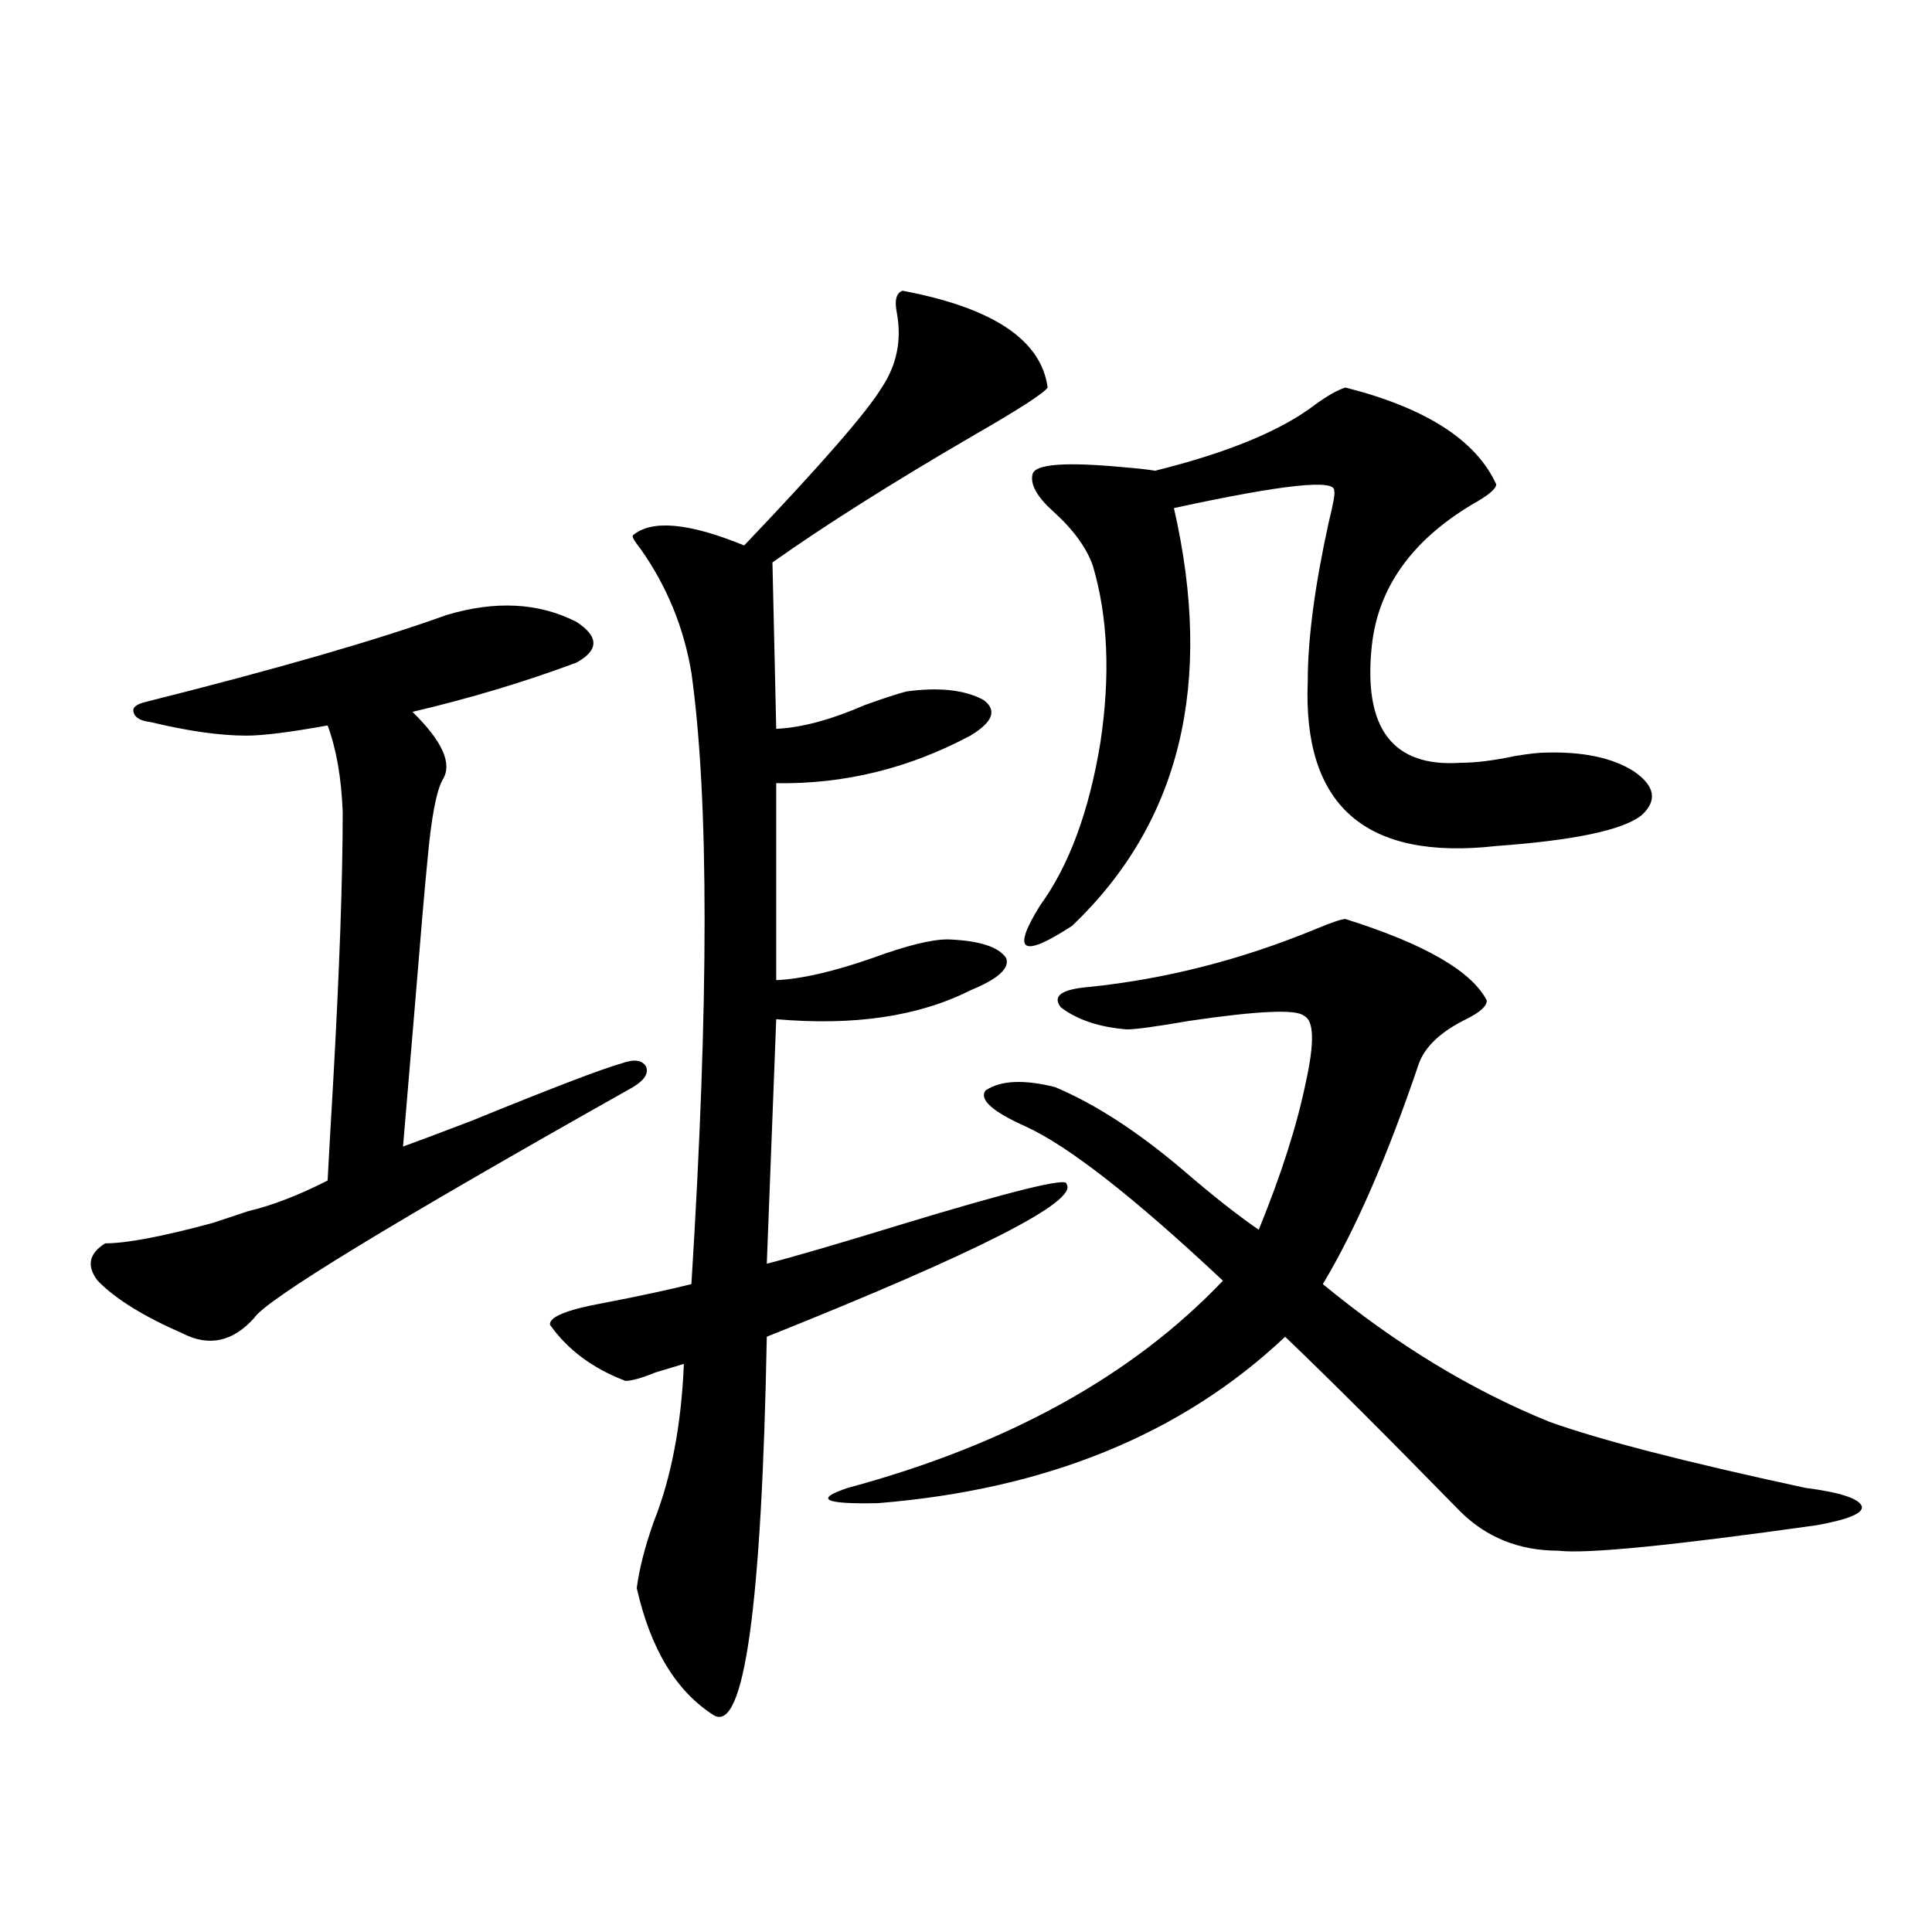 <?xml version="1.0" encoding="utf-8"?>
<!-- Generator: Adobe Illustrator 16.0.0, SVG Export Plug-In . SVG Version: 6.00 Build 0)  -->
<!DOCTYPE svg PUBLIC "-//W3C//DTD SVG 1.1//EN" "http://www.w3.org/Graphics/SVG/1.1/DTD/svg11.dtd">
<svg version="1.1" id="图层_1" xmlns="http://www.w3.org/2000/svg" xmlns:xlink="http://www.w3.org/1999/xlink" x="0px" y="0px"
	 width="1000px" height="1000px" viewBox="0 0 1000 1000" enable-background="new 0 0 1000 1000" xml:space="preserve">
<path d="M231.043,318.359c25.365-7.607,47.804-6.44,67.315,3.516c11.707,7.622,11.707,14.653,0,21.094
	c-26.676,9.971-54.968,18.457-84.876,25.488c15.609,15.244,20.808,26.958,15.609,35.156c-3.262,5.864-5.854,19.639-7.805,41.309
	c-1.311,12.896-3.582,39.263-6.829,79.102c-2.606,31.064-4.558,54.204-5.854,69.434c6.494-2.334,18.201-6.729,35.121-13.184
	c41.615-16.987,67.636-26.943,78.047-29.883c6.494-2.334,10.731-1.758,12.683,1.758c1.296,3.516-0.976,7.031-6.829,10.547
	c-124.875,70.313-190.239,110.166-196.093,119.531c-11.066,12.305-23.414,14.941-37.072,7.91
	c-20.167-8.789-34.801-17.866-43.901-27.246c-5.854-7.607-4.558-14.063,3.902-19.336c11.052,0,29.588-3.516,55.608-10.547
	c5.198-1.758,11.372-3.804,18.536-6.152c12.348-2.925,26.006-8.198,40.975-15.82c0.641-12.305,1.616-29.58,2.927-51.855
	c3.247-58.008,4.878-104.287,4.878-138.867c-0.655-17.578-3.262-32.52-7.805-44.824c-19.512,3.516-33.505,5.273-41.95,5.273
	c-13.658,0-30.243-2.334-49.755-7.031c-5.213-0.576-8.14-2.334-8.78-5.273c-0.655-2.334,1.616-4.092,6.829-5.273
	C143.561,346.196,195.267,331.255,231.043,318.359z M467.135,150.488c46.828,8.789,71.858,25.488,75.12,50.098
	c-1.951,2.939-14.634,11.138-38.048,24.609c-42.285,24.609-77.071,46.582-104.388,65.918l1.951,86.133
	c13.003-0.576,28.292-4.683,45.853-12.305c9.756-3.516,16.905-5.85,21.463-7.031c16.905-2.334,30.243-0.879,39.999,4.395
	c7.149,5.273,4.878,11.426-6.829,18.457c-31.874,17.002-65.364,25.2-100.485,24.609v101.953
	c13.003-0.576,29.588-4.395,49.755-11.426c17.561-6.44,30.563-9.668,39.023-9.668c16.25,0.591,26.341,3.818,30.243,9.668
	c1.951,5.273-4.237,10.85-18.536,16.699c-26.676,13.486-60.166,18.457-100.485,14.941l-4.878,126.563
	c13.658-3.516,36.737-10.244,69.267-20.215c57.88-17.578,86.492-24.609,85.852-21.094c6.494,8.789-45.212,35.156-155.118,79.102
	c-2.606,139.444-11.707,204.785-27.316,195.996c-19.512-12.305-32.85-34.277-39.999-65.918c1.296-9.956,4.223-21.382,8.78-34.277
	c9.101-22.852,14.299-50.098,15.609-81.738c-3.902,1.182-8.78,2.637-14.634,4.395c-7.164,2.939-12.362,4.395-15.609,4.395
	c-16.92-6.44-29.923-16.108-39.023-29.004c-0.655-4.092,8.78-7.91,28.292-11.426c18.201-3.516,33.17-6.729,44.877-9.668
	c9.101-145.898,9.101-251.367,0-316.406c-3.902-23.428-12.683-44.824-26.341-64.16c-3.262-4.092-4.558-6.44-3.902-7.031
	c9.756-8.198,28.933-6.44,57.56,5.273c39.664-41.597,63.413-68.843,71.218-81.738c7.805-11.714,10.396-24.609,7.805-38.672
	C462.897,155.474,463.873,151.67,467.135,150.488z M696.397,475.684c40.975,12.896,65.364,26.958,73.169,42.188
	c0,2.939-3.582,6.152-10.731,9.668c-13.018,6.455-21.143,14.063-24.39,22.852c-16.265,48.052-32.85,86.133-49.755,114.258
	c37.713,31.064,76.736,54.795,117.07,71.191c26.006,9.38,70.242,20.806,132.68,34.277c18.201,2.349,27.957,5.576,29.268,9.668
	c0.641,3.516-7.164,6.743-23.414,9.668c-74.8,10.547-119.356,14.941-133.655,13.184c-20.167,0-37.072-6.729-50.73-20.215
	c-38.383-39.248-68.626-69.434-90.729-90.527c-53.337,50.4-123.579,79.102-210.727,86.133c-27.972,0.591-33.17-2.046-15.609-7.91
	c82.59-22.261,147.313-58.008,194.142-107.227c-46.188-43.354-80.333-70.01-102.437-79.98c-16.92-7.607-23.749-13.76-20.487-18.457
	c7.805-5.273,19.832-5.85,36.097-1.758c20.808,8.789,42.926,23.154,66.34,43.066c14.954,12.896,27.957,23.154,39.023,30.762
	c11.707-28.701,19.832-54.189,24.39-76.465c4.543-20.503,4.223-31.929-0.976-34.277c-3.902-3.516-23.749-2.637-59.511,2.637
	c-16.92,2.939-27.651,4.395-32.194,4.395c-14.313-1.167-25.7-4.971-34.146-11.426c-4.558-5.85,0.32-9.365,14.634-10.547
	c39.664-4.092,78.688-14.063,117.07-29.883C689.233,477.441,694.446,475.684,696.397,475.684z M696.397,200.586
	c41.615,10.547,67.636,27.246,78.047,50.098c0,2.349-4.237,5.864-12.683,10.547c-31.219,18.76-48.459,43.066-51.706,72.949
	c-4.558,42.778,10.731,62.993,45.853,60.645c7.805,0,17.226-1.167,28.292-3.516c7.149-1.167,12.348-1.758,15.609-1.758
	c19.512-0.576,34.786,2.637,45.853,9.668c11.052,7.622,12.348,15.244,3.902,22.852c-9.756,7.622-34.801,12.896-75.12,15.82
	c-67.65,7.622-100.165-20.791-97.559-85.254c0-21.67,3.567-48.916,10.731-81.738c2.592-10.547,3.567-16.108,2.927-16.699
	c1.296-6.44-26.341-3.516-82.925,8.789c20.808,90.83,3.247,162.9-52.682,216.211c-26.021,17.002-31.554,13.486-16.585-10.547
	c14.954-20.503,25.365-48.628,31.219-84.375c5.198-34.565,3.902-65.039-3.902-91.406c-3.262-9.365-10.091-18.745-20.487-28.125
	c-8.46-7.607-12.042-14.063-10.731-19.336c1.296-5.273,17.226-6.44,47.804-3.516c7.149,0.591,12.348,1.182,15.609,1.758
	c37.713-9.365,65.364-20.791,82.925-34.277C687.282,204.692,692.495,201.768,696.397,200.586z"/>
</svg>
